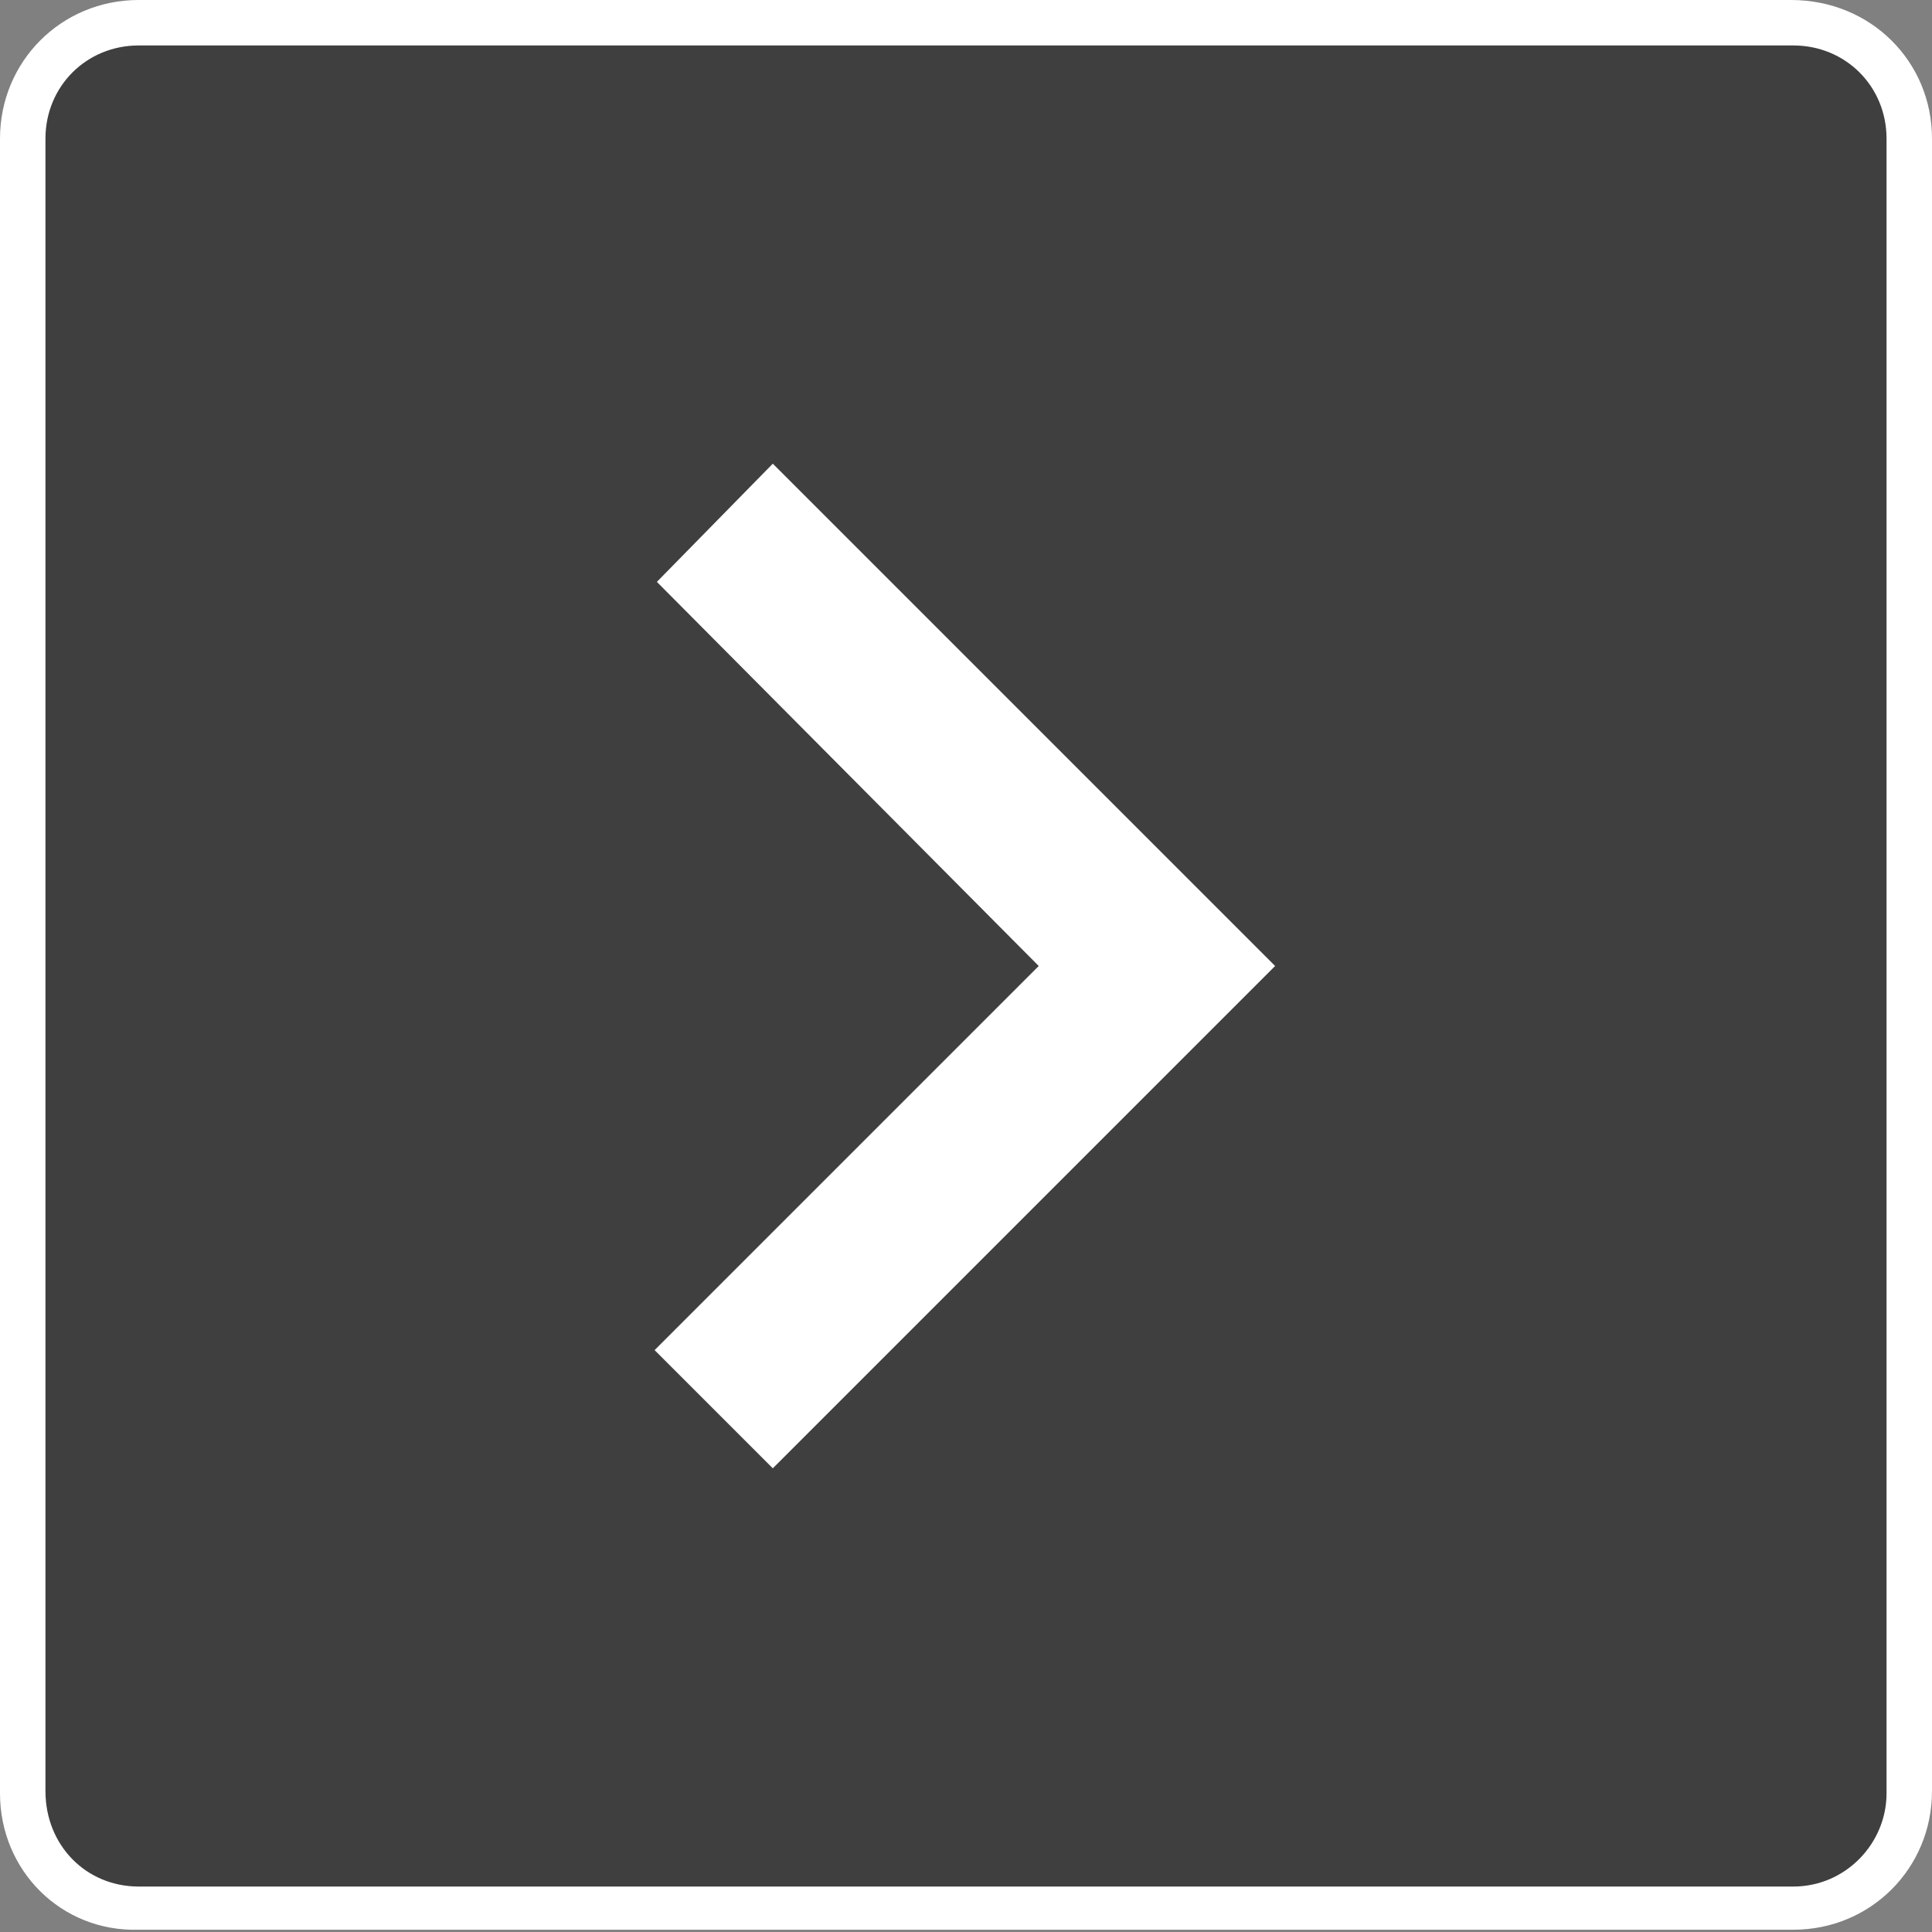 <?xml version="1.0" encoding="utf-8"?>
<!-- Generator: $$$/GeneralStr/196=Adobe Illustrator 27.6.0, SVG Export Plug-In . SVG Version: 6.00 Build 0)  -->
<svg version="1.1" id="圖層_1" xmlns="http://www.w3.org/2000/svg" xmlns:xlink="http://www.w3.org/1999/xlink" x="0px" y="0px"
	 viewBox="0 0 85 85" style="enable-background:new 0 0 85 85;" xml:space="preserve">
<rect x="0" y="0" width="85" height="85" fill="#808080" stroke="none"/>
<style type="text/css">
	.st0{opacity:0.51;enable-background:new    ;}
	.st1{fill:#FFFFFF;}
</style>
<g>
	<path class="st0" d="M6.2,1h72.7C81.7,1,84,3.3,84,6.2v72.7c0,2.8-2.3,5.2-5.2,5.2H6.2C3.3,84,1,81.7,1,78.8V6.2C1,3.3,3.3,1,6.2,1
		z"/>
	<g>
		<path class="st1" d="M6.1,0h72.7C82.3,0,85,2.7,85,6.1v72.7c0,3.4-2.7,6.1-6.1,6.1H6.1C2.7,85,0,82.3,0,78.9V6.1
			C0,2.7,2.7,0,6.1,0z M78.9,83c2.3,0,4.1-1.9,4.1-4.1V6.1C83,3.8,81.2,2,78.9,2H6.1C3.8,2,2,3.8,2,6.1v72.7C2,81.2,3.8,83,6.1,83
			H78.9z"/>
	</g>
	<g>
		<path id="Path_3967_00000085969340315146060380000009840876649264963973_" class="st1" d="M34,20.4l22.1,22.1L34,64.6l-5.2-5.2
			l16.9-16.9L28.9,25.6L34,20.4z"/>
	</g>
</g>
</svg>
